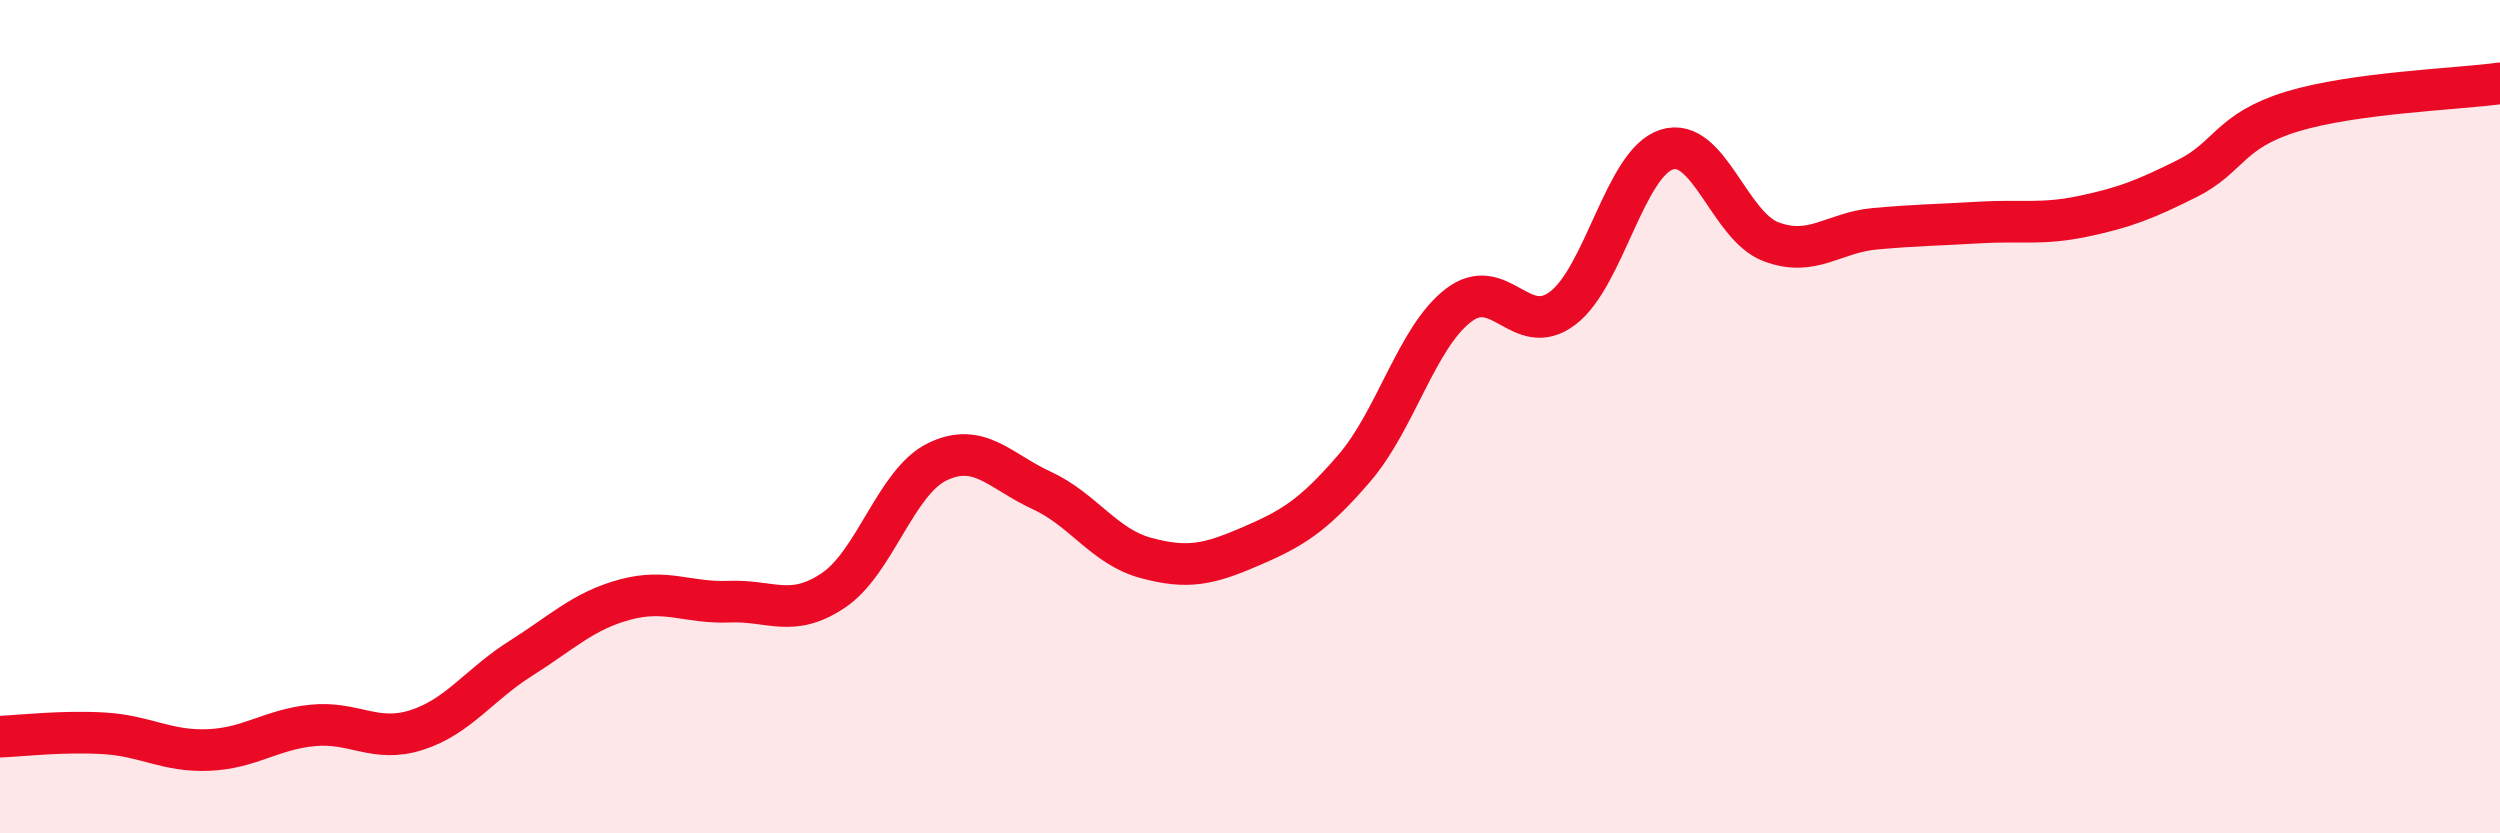 
    <svg width="60" height="20" viewBox="0 0 60 20" xmlns="http://www.w3.org/2000/svg">
      <path
        d="M 0,17.68 C 0.5,17.66 1.5,17.54 2.5,17.6 C 3.5,17.66 4,18.04 5,18 C 6,17.96 6.5,17.51 7.5,17.41 C 8.5,17.31 9,17.84 10,17.52 C 11,17.2 11.5,16.43 12.5,15.8 C 13.5,15.17 14,14.66 15,14.39 C 16,14.12 16.5,14.48 17.5,14.44 C 18.5,14.4 19,14.84 20,14.17 C 21,13.5 21.5,11.56 22.5,11.08 C 23.5,10.6 24,11.31 25,11.77 C 26,12.23 26.5,13.12 27.5,13.39 C 28.5,13.66 29,13.55 30,13.12 C 31,12.69 31.5,12.4 32.5,11.24 C 33.5,10.08 34,8.1 35,7.33 C 36,6.56 36.5,8.15 37.5,7.4 C 38.5,6.65 39,3.91 40,3.59 C 41,3.27 41.5,5.42 42.5,5.8 C 43.5,6.18 44,5.58 45,5.49 C 46,5.4 46.5,5.4 47.5,5.34 C 48.5,5.28 49,5.4 50,5.19 C 51,4.98 51.5,4.78 52.5,4.28 C 53.5,3.78 53.5,3.14 55,2.68 C 56.5,2.22 59,2.14 60,2L60 20L0 20Z"
        fill="#EB0A25"
        opacity="0.1"
        stroke-linecap="round"
        stroke-linejoin="round"
      />
      <path
        d="M 0,17.68 C 0.5,17.66 1.5,17.54 2.5,17.6 C 3.5,17.66 4,18.04 5,18 C 6,17.96 6.5,17.51 7.5,17.41 C 8.5,17.31 9,17.84 10,17.52 C 11,17.2 11.5,16.43 12.5,15.8 C 13.5,15.17 14,14.66 15,14.39 C 16,14.12 16.5,14.48 17.5,14.44 C 18.5,14.4 19,14.84 20,14.17 C 21,13.5 21.5,11.56 22.5,11.08 C 23.5,10.6 24,11.31 25,11.77 C 26,12.23 26.5,13.12 27.5,13.39 C 28.5,13.66 29,13.55 30,13.12 C 31,12.69 31.5,12.4 32.5,11.24 C 33.5,10.08 34,8.1 35,7.33 C 36,6.56 36.5,8.15 37.5,7.4 C 38.5,6.65 39,3.91 40,3.59 C 41,3.27 41.5,5.42 42.5,5.8 C 43.5,6.18 44,5.58 45,5.49 C 46,5.4 46.5,5.4 47.5,5.34 C 48.5,5.28 49,5.4 50,5.19 C 51,4.98 51.5,4.78 52.5,4.28 C 53.5,3.78 53.5,3.14 55,2.68 C 56.5,2.22 59,2.14 60,2"
        stroke="#EB0A25"
        stroke-width="1"
        fill="none"
        stroke-linecap="round"
        stroke-linejoin="round"
      />
    </svg>
  